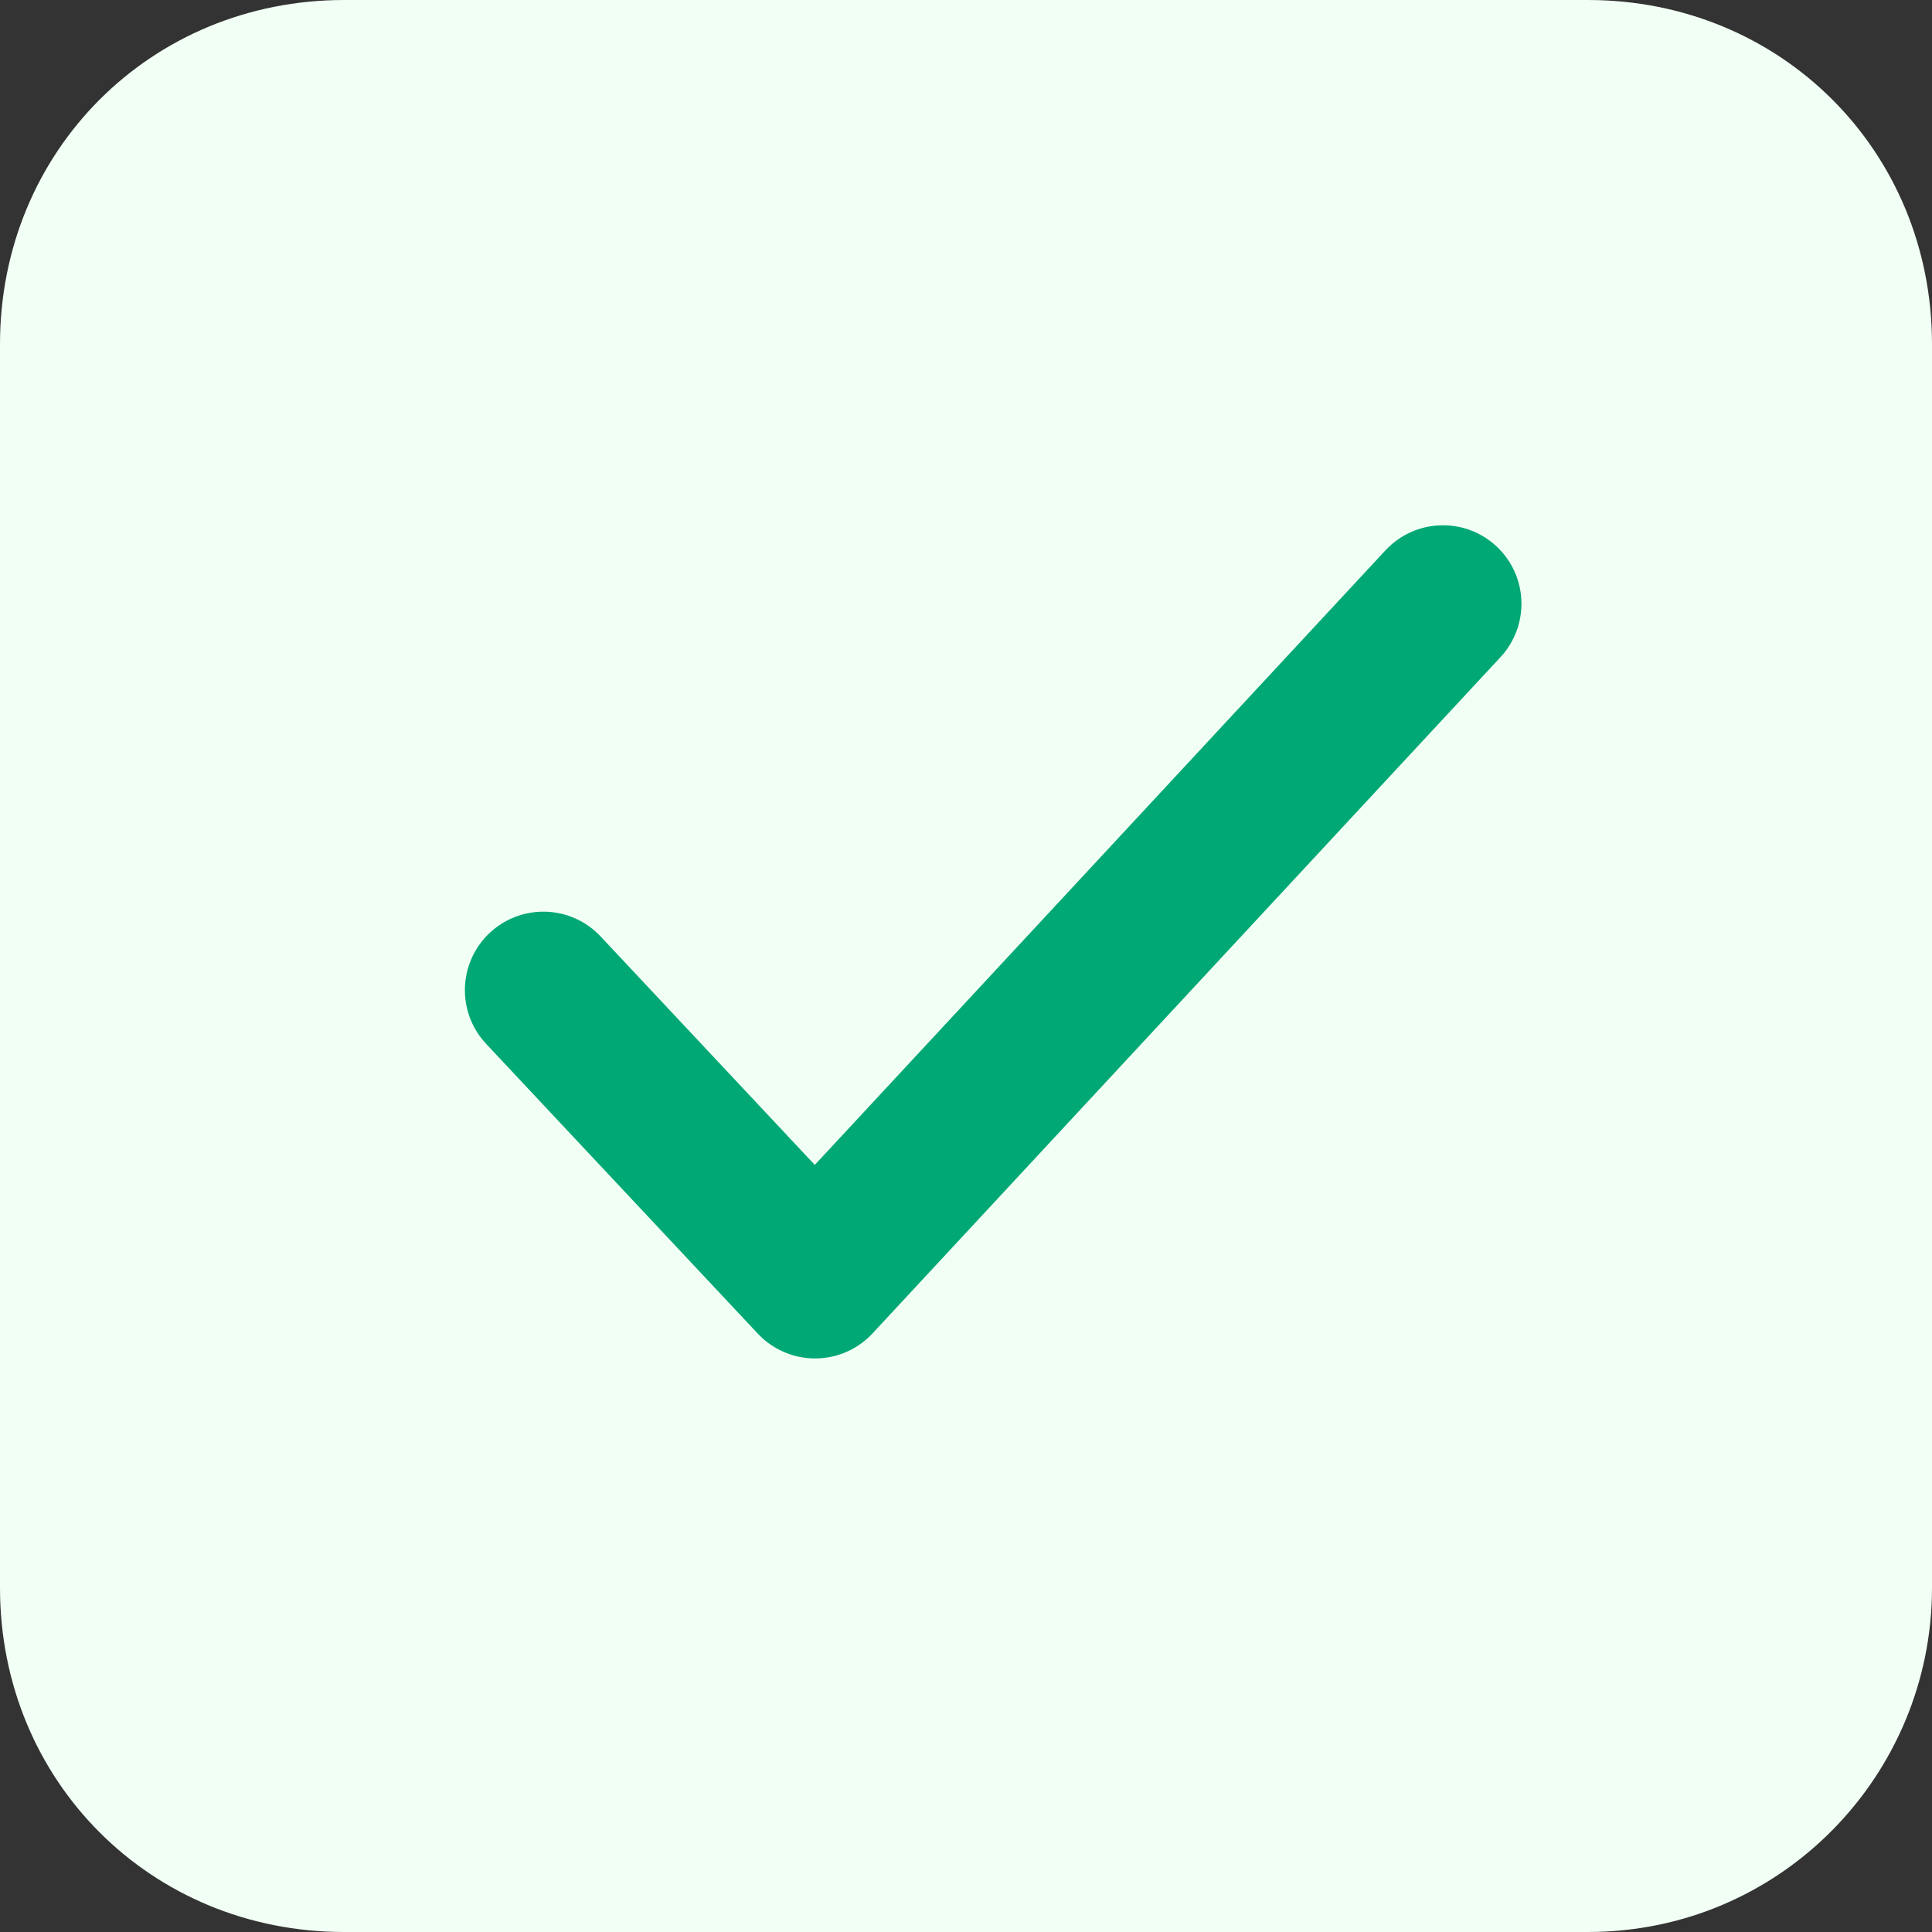 <?xml version="1.0" encoding="utf-8"?>
<!-- Generator: Adobe Illustrator 28.2.0, SVG Export Plug-In . SVG Version: 6.00 Build 0)  -->
<svg version="1.1" id="Warstwa_1" xmlns="http://www.w3.org/2000/svg" xmlns:xlink="http://www.w3.org/1999/xlink" x="0px" y="0px"
	 viewBox="0 0 32 32" style="enable-background:new 0 0 32 32;" xml:space="preserve">
<rect x="0" y="0" width="32" height="32" fill="#333333" stroke="none"/>
<style type="text/css">
	.st0{fill:#F1FFF4;}
	.st1{fill:none;stroke:#00A875;stroke-width:2.6;stroke-linecap:round;stroke-linejoin:round;}
</style>
<path class="st0" d="M5.7,0h20.6C29.5,0,32,2.5,32,5.7v20.6c0,3.1-2.5,5.7-5.7,5.7H5.7C2.5,32,0,29.5,0,26.3V5.7C0,2.5,2.5,0,5.7,0z
	"/>
<path class="st1" d="M9,16.4l4.5,4.8L23.9,10"/>
</svg>
